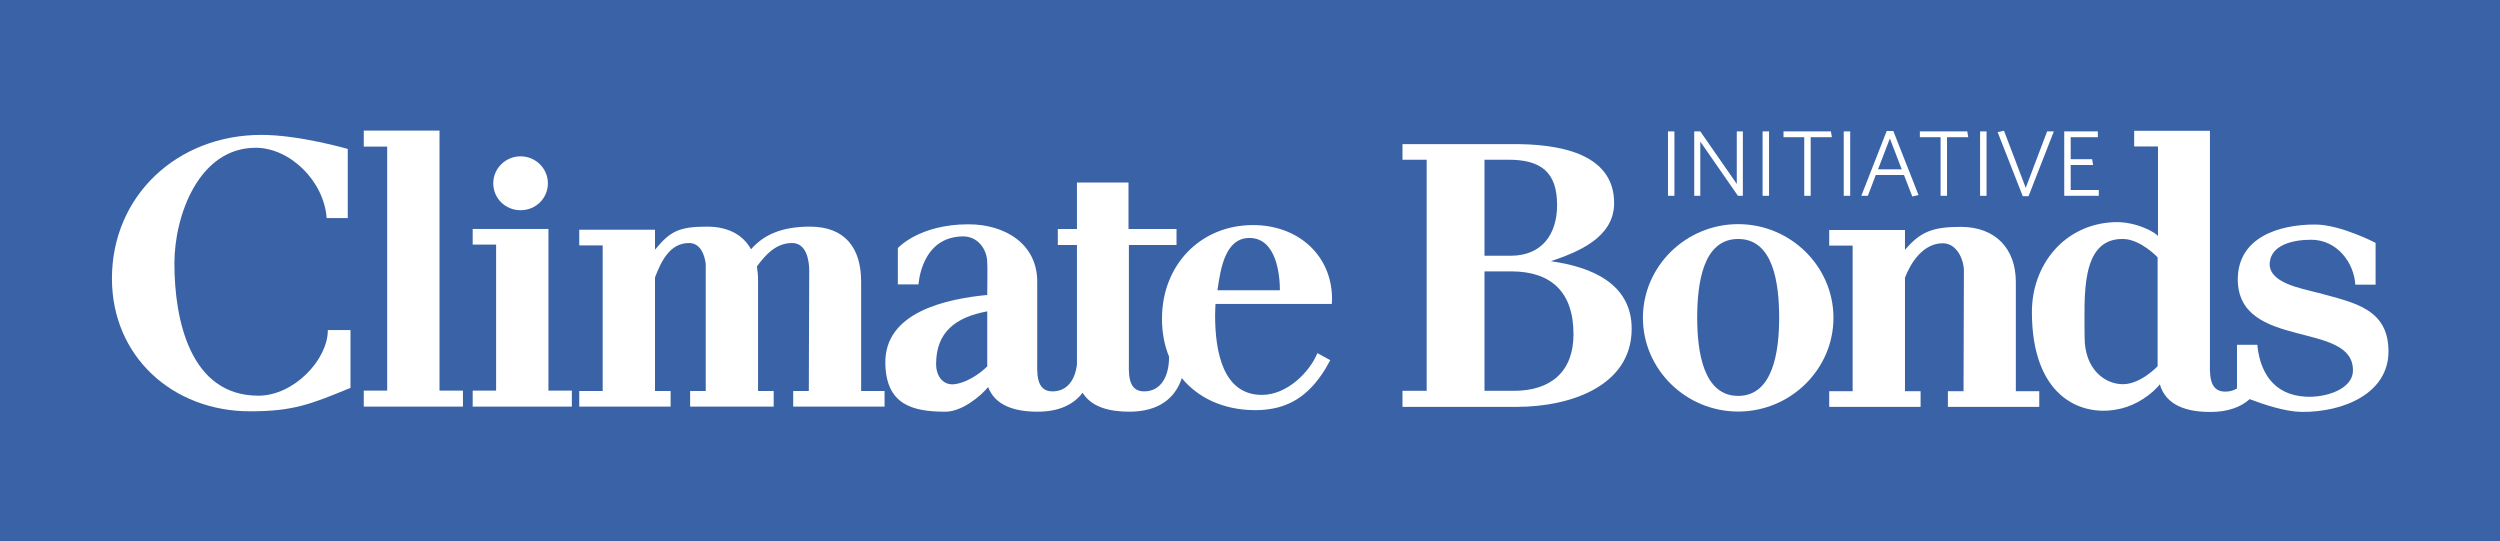 <svg width="402" height="87" viewBox="0 0 402 87" fill="none" xmlns="http://www.w3.org/2000/svg">
<rect width="402" height="87" fill="#3A63A7"/>
<path d="M268.211 21.128H269.247V31.485H268.211V21.128Z" fill="white"/>
<path d="M279.457 31.485L273.408 22.765V31.485H272.432V21.13H273.408L279.276 29.579V21.13H280.252V31.485H279.457Z" fill="white"/>
<path d="M283.424 21.128H284.461V31.485H283.424V21.128Z" fill="white"/>
<path d="M291.157 22.06V31.485H290.122V22.06H286.789V21.128H294.413L294.564 22.06H291.157Z" fill="white"/>
<path d="M296.473 21.128H297.51V31.485H296.473V21.128Z" fill="white"/>
<path d="M303.382 21.069H304.447L308.5 31.366L307.494 31.591L306.159 28.138H301.625L300.349 31.486H299.299L303.382 21.069ZM301.986 27.224H305.798L303.892 22.27L301.986 27.224Z" fill="white"/>
<path d="M313.081 22.06V31.485H312.046V22.06H308.713V21.128H316.338L316.488 22.06H313.081Z" fill="white"/>
<path d="M318.398 21.128H319.436V31.485H318.398V21.128Z" fill="white"/>
<path d="M326.189 31.546H325.259L321.223 21.25L322.242 21.024L325.739 30.21L329.177 21.128H330.258L326.189 31.546Z" fill="white"/>
<path d="M331.93 31.485V21.13H337.333V22.06H332.965V25.602H336.418L336.567 26.532H332.965V30.555H337.483V31.485H331.93Z" fill="white"/>
<path d="M243.915 65.422H225.521V62.846H229.411V25.681H225.521V23.172H243.474C250.07 23.172 259.551 24.364 259.551 32.651C259.551 38.175 253.834 40.496 249.379 42.004C255.657 42.883 262.373 45.457 262.373 52.867C262.373 62.031 252.579 65.422 243.915 65.422ZM242.536 25.681H238.705V41.124H242.91C247.997 41.124 250.381 37.609 250.381 32.964C250.381 27.69 247.809 25.681 242.536 25.681ZM242.977 43.636H238.705V62.846H243.414C249.439 62.846 253.019 59.706 253.019 53.742C253.019 46.964 249.439 43.636 242.977 43.636Z" fill="white"/>
<path d="M279.498 66.176C271.088 66.176 264.182 59.394 264.182 51.107C264.182 42.822 271.088 36.041 279.498 36.041C287.909 36.041 294.819 42.822 294.819 51.107C294.819 59.394 287.909 66.176 279.498 66.176ZM279.498 38.426C273.85 38.426 272.909 45.522 272.909 51.107C272.909 56.568 273.91 63.662 279.498 63.662C285.087 63.662 286.089 56.568 286.089 51.107C286.089 45.522 285.148 38.426 279.498 38.426Z" fill="white"/>
<path d="M313.222 65.422V62.91H315.737L315.797 43.574C315.797 41.754 314.669 39.116 312.408 39.116C309.267 39.116 307.26 42.192 306.319 44.643V62.91H308.831V65.422H294.137V62.91H297.906V39.491H294.137V36.98H306.319V40.184C308.767 37.296 310.714 36.481 315.293 36.481C320.883 36.481 324.146 39.996 324.146 45.332V62.91H327.912V65.422H313.222Z" fill="white"/>
<path d="M372.769 47.09C369.88 46.336 364.607 45.457 364.982 42.13C365.295 39.491 368.438 38.551 371.637 38.551C375.905 38.551 378.546 42.381 378.733 45.771H381.996V39.054C381.996 39.054 376.349 36.103 372.265 36.103C366.301 36.103 359.834 38.236 359.834 44.953C359.898 56.382 378.546 51.484 378.352 59.645C378.293 62.594 373.961 63.974 370.759 63.788C368.057 63.643 366.266 62.587 365.085 61.16C364.715 60.715 364.407 60.236 364.151 59.736C363.76 58.978 363.481 58.181 363.293 57.387C363.235 57.142 363.183 56.899 363.142 56.659C363.065 56.242 363.013 55.833 362.978 55.44H359.709V62.466C359.175 62.792 358.545 62.976 357.806 62.976C355.044 62.976 355.358 59.84 355.358 57.766V21.035H343.175V23.547H347.005V37.987C346.882 37.546 343.555 35.538 339.848 35.727C331.876 36.103 326.73 42.632 326.73 50.165C326.73 63.599 334.388 66.927 340.286 65.859C342.61 65.485 345.125 64.164 346.945 62.218C346.945 62.218 347.151 61.971 347.303 61.8C348.282 65.188 351.591 66.243 355.421 66.243C358.237 66.243 360.307 65.471 361.748 64.183C363.935 65.022 367.452 66.195 370.07 66.236C376.91 66.299 384.067 63.224 384.067 56.508C384.067 49.602 378.484 48.658 372.769 47.09ZM346.945 58.889C346.945 58.889 344.246 61.78 341.359 61.78C338.469 61.78 335.204 59.394 335.204 54.246C335.204 47.715 334.448 38.3 341.421 38.426C344.247 38.488 346.945 41.377 346.945 41.377V58.889Z" fill="white"/>
<path d="M40.224 66.138C27.73 66.138 18 57.288 18 44.791C18 31.484 28.483 21.69 42.044 21.69C48.134 21.69 55.918 23.95 55.918 23.95V35.062H52.528C52.088 29.098 46.627 23.761 41.103 23.761C31.999 23.761 28.044 34.623 28.044 42.344C28.044 51.384 30.555 63.627 41.541 63.627C47.255 63.627 52.717 57.852 52.717 53.08H56.358V62.372C49.954 65.007 47.129 66.138 40.224 66.138Z" fill="white"/>
<path d="M58.494 65.382V62.811H62.26V23.574H58.494V21H70.673V62.811H74.441V65.382H58.494Z" fill="white"/>
<path d="M76.008 65.382V62.811H79.775V39.33H76.008V36.819H88.187V62.811H91.954V65.382H76.008Z" fill="white"/>
<path d="M127.548 65.382V62.876H130.058L130.122 43.537C130.122 41.719 129.619 39.079 127.36 39.079C124.785 39.079 123.091 40.964 121.709 42.848C121.834 43.664 121.896 44.167 121.896 45.295V62.876H124.408V65.382H110.973V62.876H113.485V42.467C113.297 40.901 112.606 39.079 110.786 39.079C107.646 39.079 106.265 42.157 105.324 44.607V62.876H107.836V65.382H93.144V62.876H96.912V39.456H93.144V36.946H105.324V40.15C107.709 37.257 109.09 36.443 113.672 36.443C117.188 36.443 119.512 37.823 120.766 40.083C122.839 37.699 125.79 36.443 130.247 36.443C135.897 36.443 138.471 39.895 138.471 45.295V62.876H142.238V65.382H127.548Z" fill="white"/>
<path d="M214.16 48.873C214.16 48.873 214.224 47.744 214.16 47.179C213.722 40.711 208.51 36.192 201.477 36.192C193.004 36.192 186.85 42.658 186.85 51.196C186.836 53.459 187.237 55.527 187.988 57.365C187.986 60.561 186.667 62.935 183.973 62.935C181.211 62.935 181.525 59.798 181.525 57.725V39.393H189.184V36.819H181.462V29.348H173.174V36.819H170.098V39.393H173.174V58.611C172.861 61.157 171.564 62.935 169.233 62.935C166.471 62.935 166.786 59.761 166.786 57.688V45.295C166.786 39.143 161.513 36.068 155.737 36.068C147.763 36.068 144.373 39.895 144.373 39.895V45.735H147.7C147.7 45.735 148.077 38.013 154.921 38.013C157.117 38.013 158.75 39.959 158.75 42.279C158.812 42.847 158.75 46.484 158.75 47.43C152.284 48.056 142.175 50.131 142.364 58.476C142.49 65.135 146.823 66.2 152.031 66.2C154.705 66.2 157.692 63.69 158.891 62.242C160.037 65.249 163.205 66.2 166.848 66.2C170.327 66.2 172.666 65.024 174.085 63.148C175.482 65.439 178.341 66.2 181.586 66.2C186.353 66.2 188.99 64.002 190.032 60.8C192.694 64.044 196.852 65.951 201.854 65.951C207.128 65.951 210.456 63.626 213.092 59.358C213.345 58.918 213.909 57.915 213.909 57.915L211.836 56.785C210.58 59.86 206.94 63.5 202.922 63.5C196.644 63.5 195.388 56.534 195.388 50.696C195.388 49.691 195.453 49.126 195.453 48.873H214.16ZM200.912 38.264C205.308 38.264 205.809 44.353 205.809 46.675H195.767C196.266 43.162 197.02 38.264 200.912 38.264ZM158.75 58.918C158.373 59.295 156.239 61.305 153.728 61.742C151.843 62.121 150.526 60.676 150.526 58.539C150.526 53.392 153.665 51.006 158.75 50.066V58.918Z" fill="white"/>
<path d="M83.708 33.803C81.275 33.803 79.316 31.903 79.316 29.471C79.316 27.097 81.275 25.139 83.708 25.139C86.141 25.139 88.1 27.097 88.1 29.471C88.1 31.903 86.141 33.803 83.708 33.803Z" fill="white"/>
</svg>
